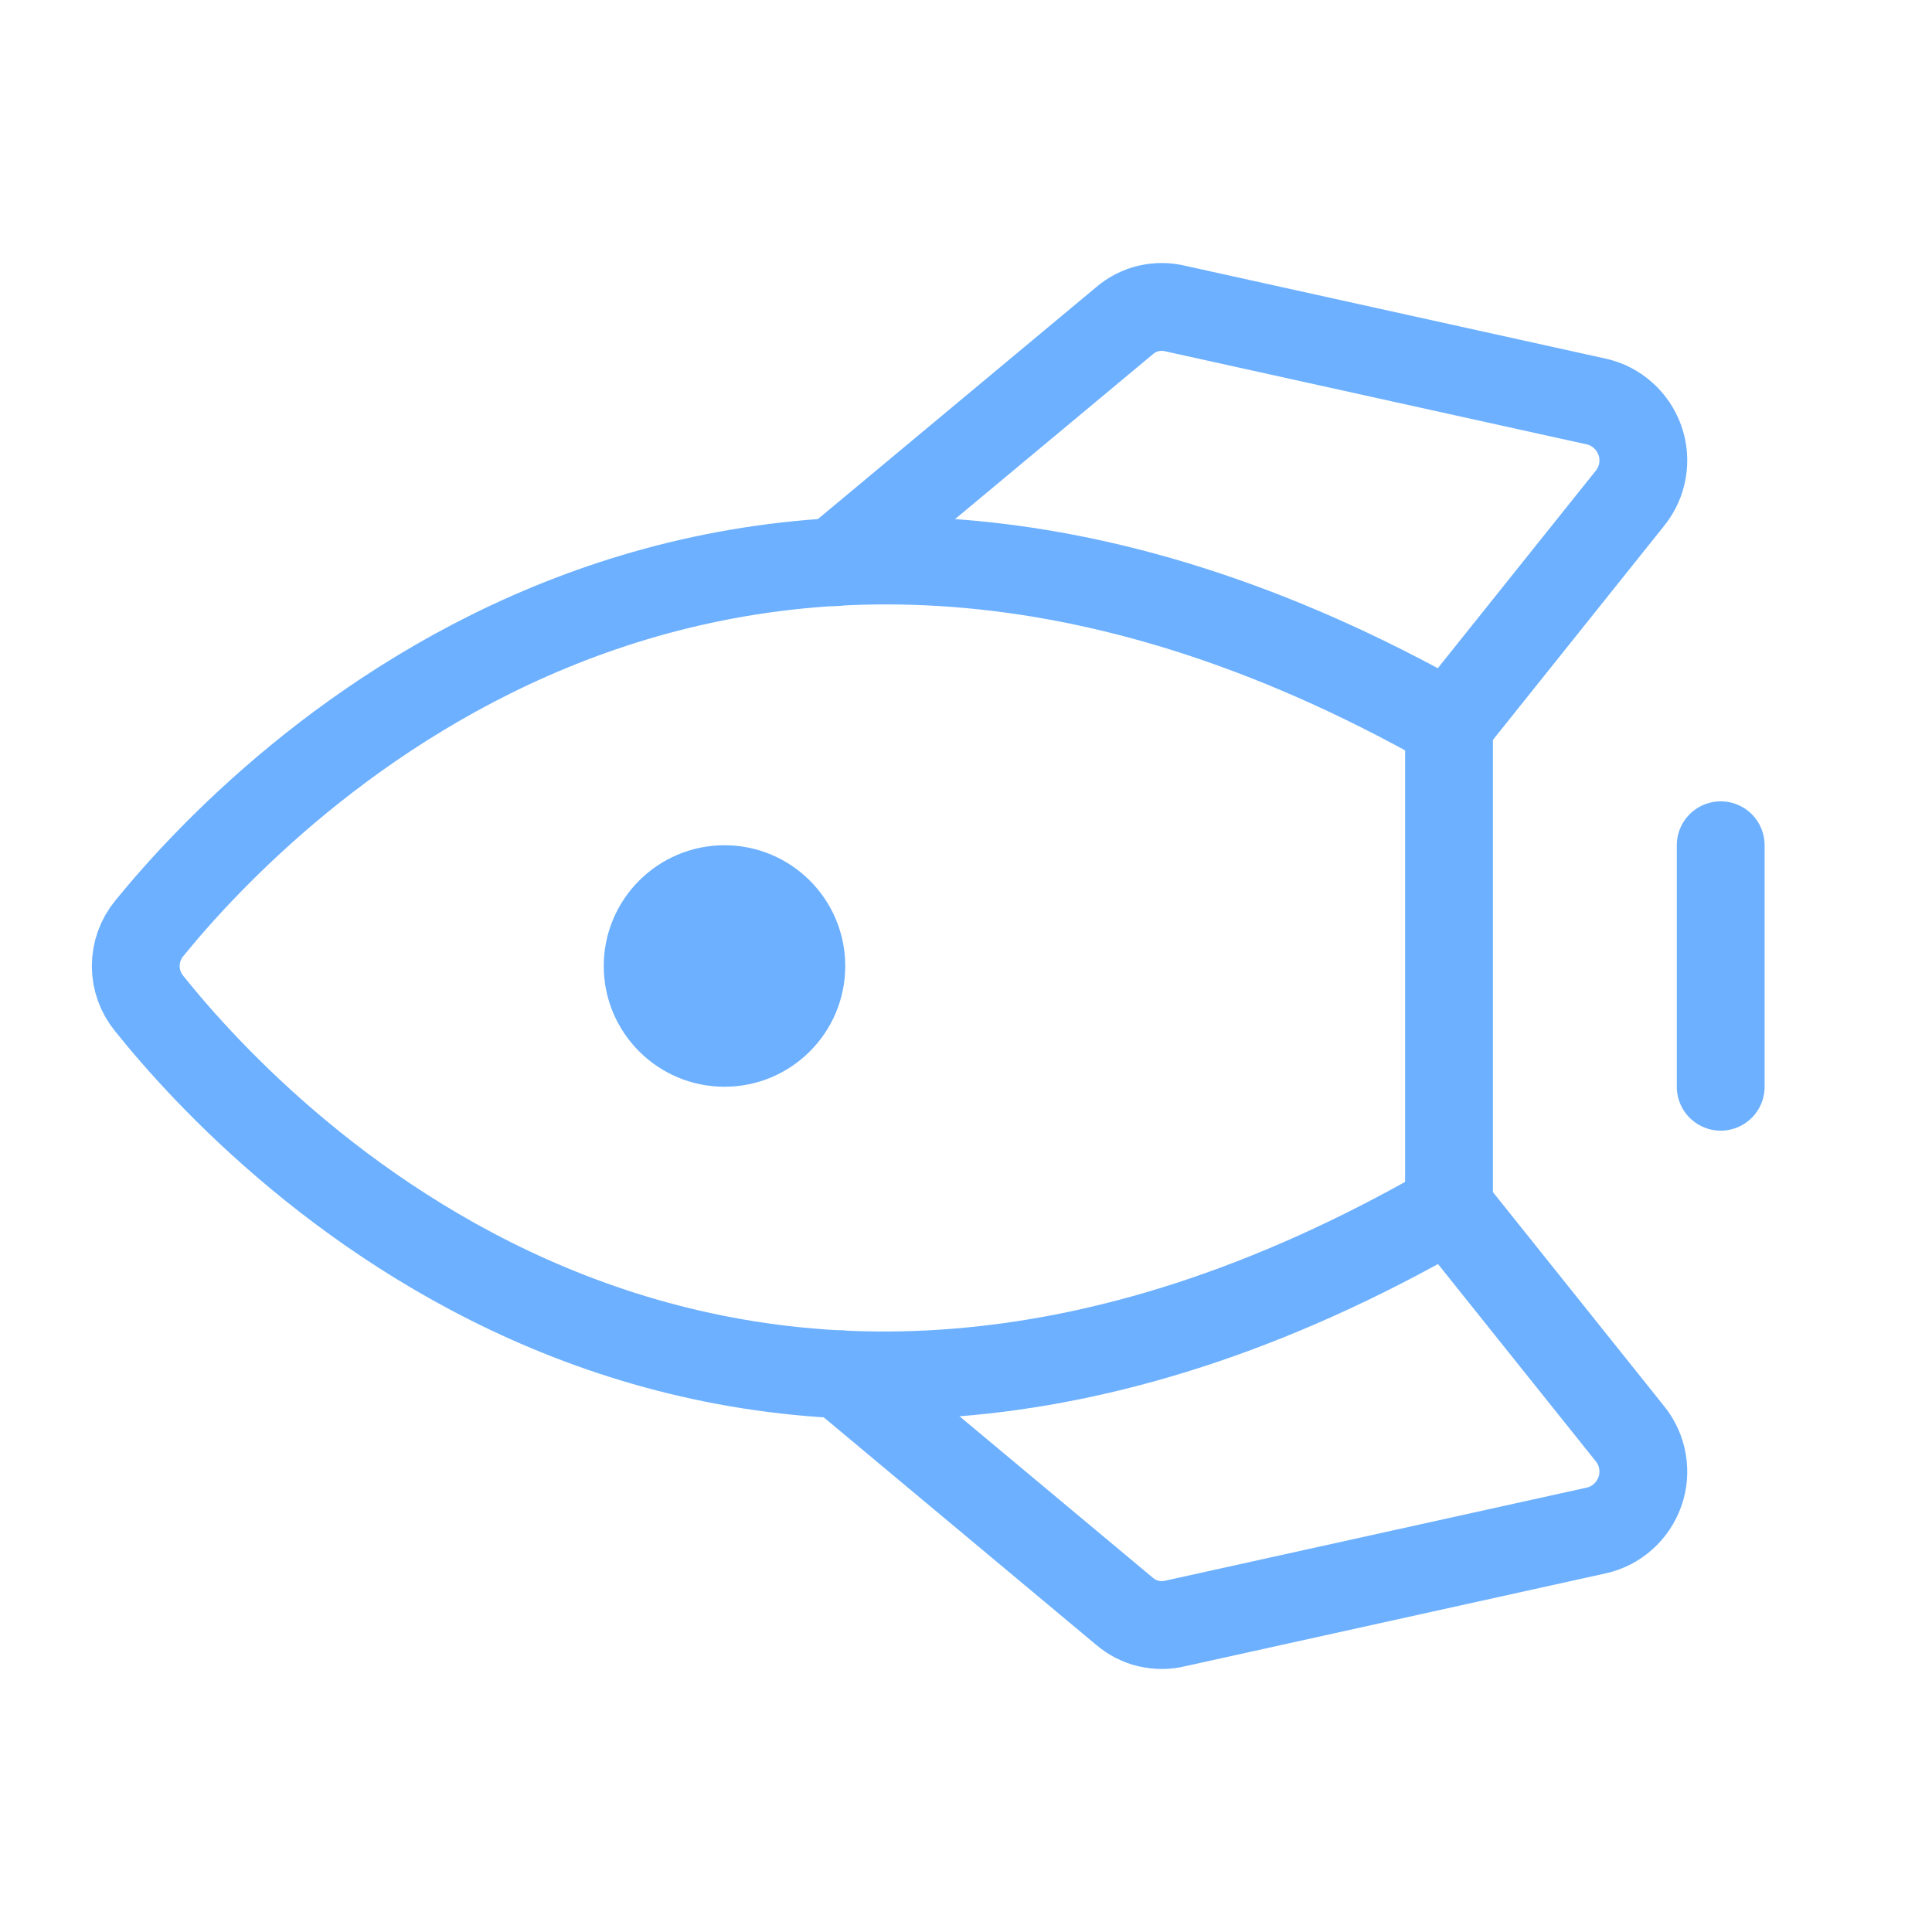<svg width="22" height="22" viewBox="0 0 22 22" fill="none" xmlns="http://www.w3.org/2000/svg">
<path d="M19.594 9.625L19.594 12.375" stroke="#6CB0FF" stroke-linecap="round" stroke-linejoin="round"/>
<path d="M1.701 11.43C3.008 13.062 8.233 18.52 16.5 13.75L16.5 8.25C8.233 3.575 3.016 8.955 1.701 10.57C1.601 10.691 1.546 10.843 1.546 11C1.546 11.157 1.601 11.309 1.701 11.43Z" stroke="#6CB0FF" stroke-linecap="round" stroke-linejoin="round"/>
<path d="M9.573 15.649L12.805 18.348C12.884 18.416 12.978 18.464 13.08 18.488C13.182 18.511 13.288 18.511 13.389 18.485L18.176 17.428C18.29 17.403 18.395 17.349 18.482 17.271C18.569 17.194 18.635 17.095 18.674 16.985C18.713 16.875 18.723 16.757 18.703 16.642C18.684 16.527 18.635 16.419 18.562 16.328L16.5 13.75" stroke="#6CB0FF" stroke-linecap="round" stroke-linejoin="round"/>
<path d="M9.505 6.402L12.805 3.652C12.884 3.584 12.978 3.536 13.08 3.512C13.182 3.489 13.288 3.489 13.389 3.515L18.176 4.572C18.29 4.597 18.395 4.651 18.482 4.729C18.569 4.806 18.635 4.905 18.674 5.015C18.713 5.125 18.723 5.243 18.703 5.358C18.684 5.473 18.635 5.581 18.562 5.672L16.5 8.25" stroke="#6CB0FF" stroke-linecap="round" stroke-linejoin="round"/>
<path d="M9.625 11C9.625 10.241 9.009 9.625 8.25 9.625C7.491 9.625 6.875 10.241 6.875 11C6.875 11.759 7.491 12.375 8.25 12.375C9.009 12.375 9.625 11.759 9.625 11Z" fill="#6CB0FF"/>
</svg>
